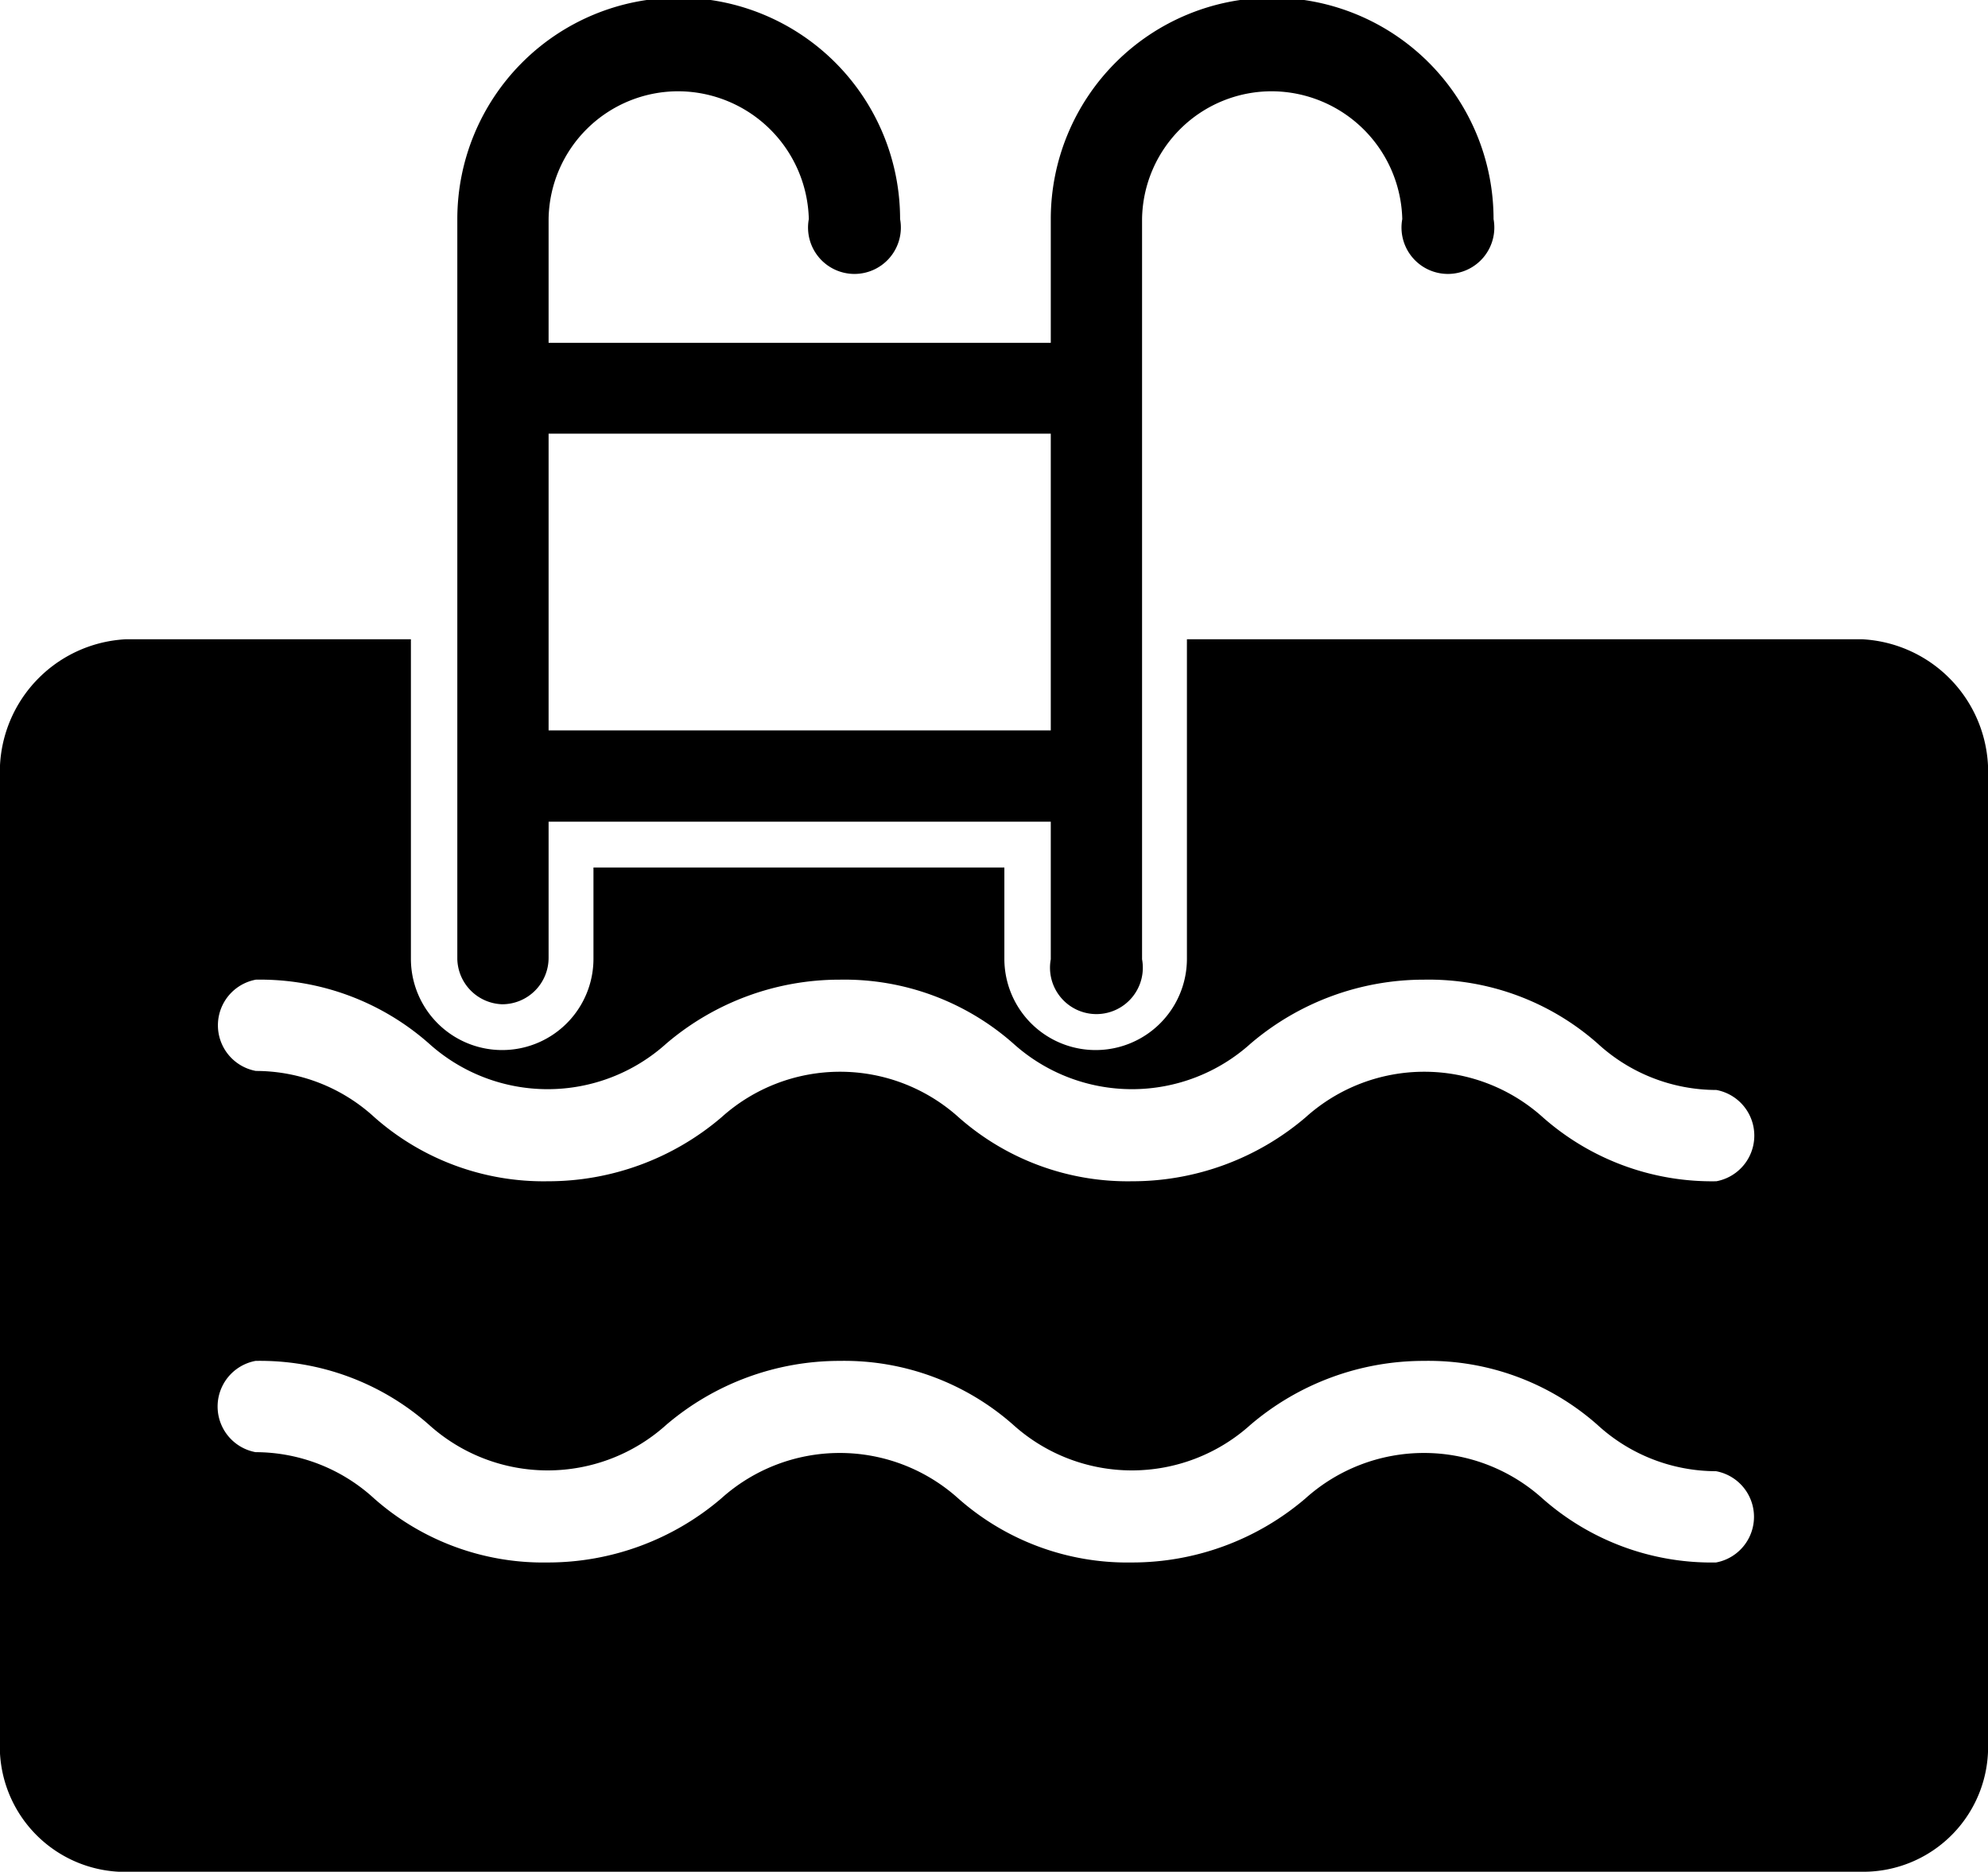 <svg xmlns="http://www.w3.org/2000/svg" viewBox="0 0 12.85 12.098"><path style="fill:currentColor" data-name="Path 3157" d="M3.246 6.491a.3.3 0 0 0 .3-.3v-.88h3.246V6.2a.3.3 0 1 0 .59 0V1.416A.838.838 0 0 1 8.223.59a.847.847 0 0 1 .841.826.3.3 0 1 0 .59 0 1.431 1.431 0 0 0-2.862 0v.8H3.546v-.8A.838.838 0 0 1 4.387.59a.847.847 0 0 1 .841.826.3.3 0 1 0 .59 0 1.431 1.431 0 0 0-2.862 0V6.2a.3.3 0 0 0 .29.291zm.3-3.688h3.246v1.918H3.546z"/><path style="fill:currentColor" data-name="Path 3158" d="M.811 12.098h11.228a.807.807 0 0 0 .811-.841V5.032a.859.859 0 0 0-.811-.9H7.672v2.065a.59.59 0 0 1-1.18 0v-.59H3.836v.59a.59.59 0 0 1-1.18 0V4.132H.811a.859.859 0 0 0-.811.9v6.211a.811.811 0 0 0 .811.856zm.841-5.766a1.649 1.649 0 0 1 1.121.413 1.145 1.145 0 0 0 1.534 0 1.725 1.725 0 0 1 1.122-.413 1.649 1.649 0 0 1 1.121.413 1.145 1.145 0 0 0 1.534 0 1.725 1.725 0 0 1 1.122-.413 1.649 1.649 0 0 1 1.121.413 1.135 1.135 0 0 0 .767.3.3.3 0 0 1 0 .59 1.65 1.65 0 0 1-1.121-.413 1.145 1.145 0 0 0-1.534 0 1.725 1.725 0 0 1-1.121.413 1.65 1.65 0 0 1-1.121-.413 1.145 1.145 0 0 0-1.534 0 1.725 1.725 0 0 1-1.121.413 1.65 1.65 0 0 1-1.121-.413 1.134 1.134 0 0 0-.767-.3.3.3 0 0 1 0-.59zm0 2.464a1.649 1.649 0 0 1 1.121.413 1.145 1.145 0 0 0 1.534 0 1.725 1.725 0 0 1 1.121-.413 1.649 1.649 0 0 1 1.121.413 1.145 1.145 0 0 0 1.534 0 1.725 1.725 0 0 1 1.121-.413 1.649 1.649 0 0 1 1.121.413 1.135 1.135 0 0 0 .767.3.3.3 0 0 1 0 .59 1.649 1.649 0 0 1-1.121-.413 1.145 1.145 0 0 0-1.534 0 1.725 1.725 0 0 1-1.121.413 1.649 1.649 0 0 1-1.121-.413 1.145 1.145 0 0 0-1.534 0 1.725 1.725 0 0 1-1.121.413 1.649 1.649 0 0 1-1.121-.413 1.135 1.135 0 0 0-.767-.3.3.3 0 0 1 0-.59z"/></svg>